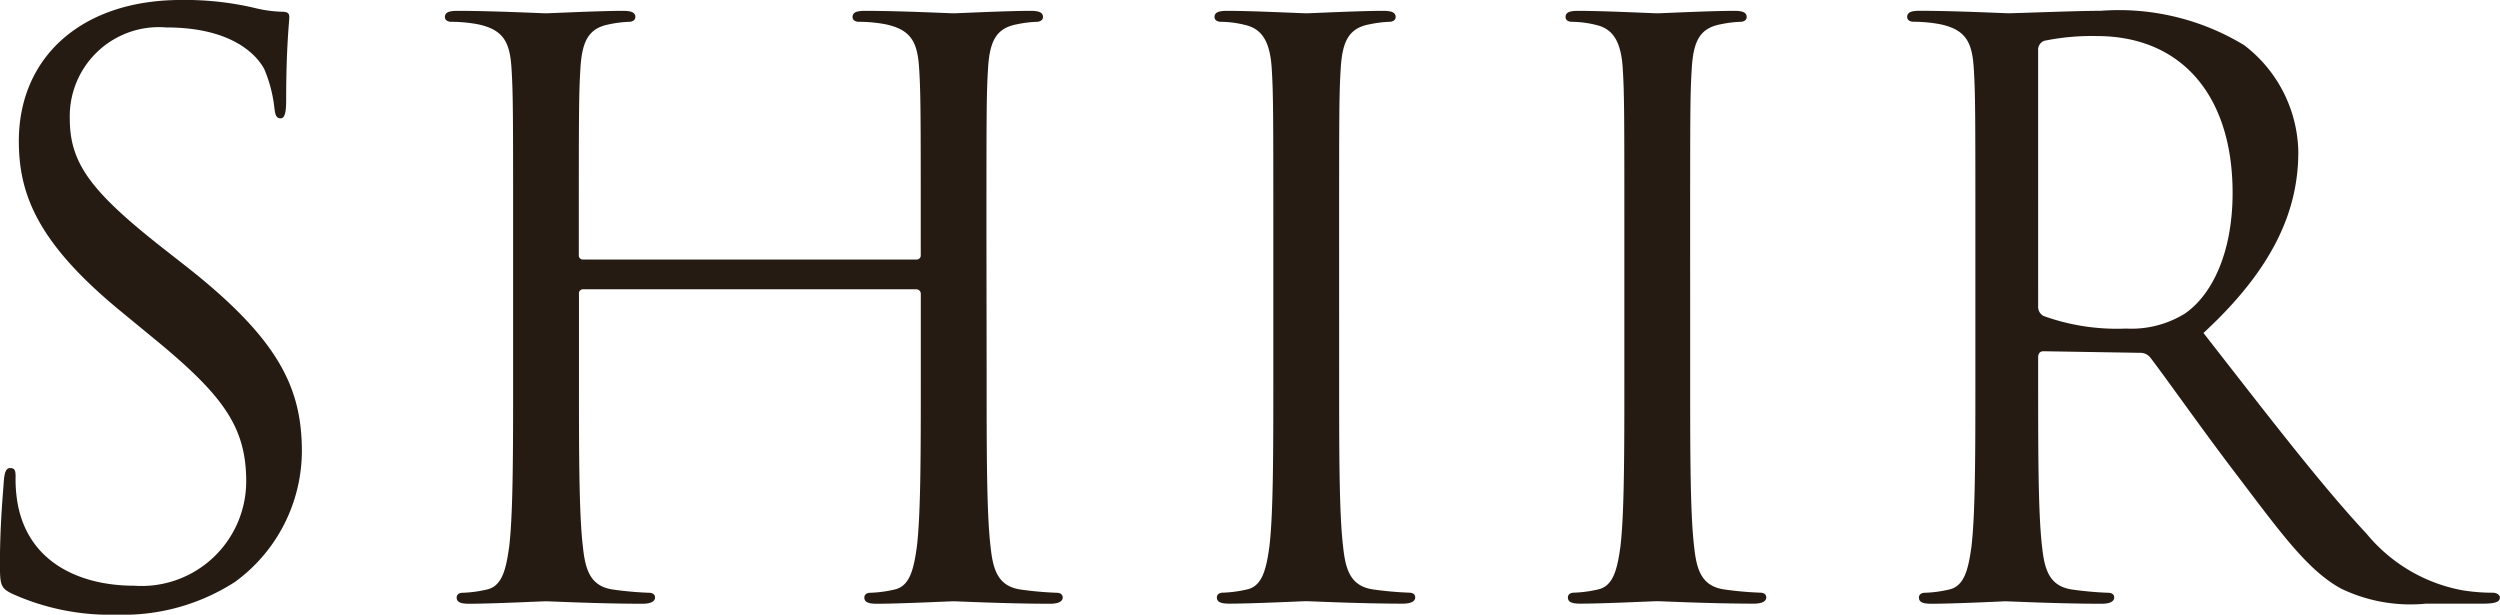 <svg xmlns="http://www.w3.org/2000/svg" xmlns:xlink="http://www.w3.org/1999/xlink" width="101.673" height="25" viewBox="0 0 101.673 25"><defs><clipPath id="clip-path"><path id="Path_1234" data-name="Path 1234" d="M0-44.4H101.673v-25H0Z" transform="translate(0 69.399)" fill="#251b13"></path></clipPath></defs><g id="Group_2082" data-name="Group 2082" transform="translate(0 69.399)"><g id="Group_1433" data-name="Group 1433" transform="translate(0 -69.399)" clip-path="url(#clip-path)"><g id="Group_1432" data-name="Group 1432" transform="translate(0)"><path id="Path_1233" data-name="Path 1233" d="M-8.438-44.4a8.385,8.385,0,0,0,4.815-1.339A6.607,6.607,0,0,0-.912-51.032c0-2.551-.893-4.528-4.656-7.494l-.893-.7c-3.061-2.392-3.89-3.54-3.89-5.357a3.625,3.625,0,0,1,3.922-3.7c2.933,0,3.795,1.339,3.986,1.69A5.593,5.593,0,0,1-2.029-65c.032.255.064.414.255.414.159,0,.223-.223.223-.733,0-2.168.128-3.221.128-3.38s-.064-.223-.319-.223a5.222,5.222,0,0,1-1.116-.16A12.369,12.369,0,0,0-5.823-69.4c-4.05,0-6.6,2.328-6.6,5.74,0,2.169.766,4.146,4.146,6.92l1.435,1.18C-4.1-53.3-3.176-52.02-3.176-49.82a4.257,4.257,0,0,1-4.56,4.241c-2.136,0-4.241-.893-4.719-3.253a5.607,5.607,0,0,1-.1-1.18c0-.255-.032-.351-.223-.351-.159,0-.223.159-.255.51-.032.51-.159,1.786-.159,3.38,0,.861.032.988.478,1.212a9.68,9.68,0,0,0,4.273.861m35.37-15.306c0-4.974,0-5.868.064-6.888.064-1.116.319-1.658,1.18-1.818a4.743,4.743,0,0,1,.8-.1c.128,0,.255-.064.255-.191,0-.191-.159-.255-.51-.255-.957,0-2.965.1-3.125.1s-2.168-.1-3.6-.1c-.351,0-.51.064-.51.255,0,.128.128.191.255.191a5.965,5.965,0,0,1,1.084.1c1.052.223,1.307.733,1.371,1.818.064,1.02.064,1.913.064,6.888v.67a.168.168,0,0,1-.191.191H10.542a.168.168,0,0,1-.191-.191v-.67c0-4.974,0-5.868.064-6.888.064-1.116.319-1.658,1.18-1.818a4.743,4.743,0,0,1,.8-.1c.128,0,.255-.064.255-.191,0-.191-.159-.255-.51-.255-.957,0-2.965.1-3.125.1s-2.168-.1-3.6-.1c-.351,0-.51.064-.51.255,0,.128.128.191.255.191a5.965,5.965,0,0,1,1.084.1c1.052.223,1.307.733,1.371,1.818.064,1.02.064,1.913.064,6.888v5.612c0,3.061,0,5.58-.159,6.92-.128.925-.287,1.626-.925,1.754a4.925,4.925,0,0,1-.957.128c-.191,0-.255.1-.255.192,0,.191.159.255.51.255.957,0,2.965-.1,3.125-.1s2.168.1,3.922.1c.351,0,.51-.1.51-.255,0-.1-.064-.192-.255-.192a13.9,13.9,0,0,1-1.435-.128c-.957-.128-1.148-.829-1.244-1.754-.159-1.339-.159-3.858-.159-6.92v-3.348a.168.168,0,0,1,.191-.192h13.52a.184.184,0,0,1,.191.192v3.348c0,3.061,0,5.58-.159,6.92-.128.925-.287,1.626-.925,1.754a4.925,4.925,0,0,1-.957.128c-.191,0-.255.1-.255.192,0,.191.159.255.51.255.957,0,2.965-.1,3.125-.1s2.168.1,3.922.1c.351,0,.51-.1.51-.255,0-.1-.064-.192-.255-.192a13.9,13.9,0,0,1-1.435-.128c-.957-.128-1.148-.829-1.244-1.754-.159-1.339-.159-3.858-.159-6.92Zm14.343,0c0-4.974,0-5.868.064-6.888.064-1.116.319-1.658,1.18-1.818a4.752,4.752,0,0,1,.8-.1c.128,0,.255-.064.255-.191,0-.191-.159-.255-.51-.255-.956,0-2.965.1-3.125.1s-2.168-.1-3.221-.1c-.351,0-.51.064-.51.255,0,.128.128.191.255.191a4.181,4.181,0,0,1,.988.128c.7.159,1.02.7,1.084,1.786.064,1.02.064,1.913.064,6.888v5.612c0,3.061,0,5.58-.159,6.92-.128.925-.287,1.626-.925,1.754a4.925,4.925,0,0,1-.957.128c-.191,0-.255.1-.255.192,0,.191.16.255.51.255.957,0,2.966-.1,3.125-.1s2.169.1,3.922.1c.351,0,.51-.1.51-.255,0-.1-.064-.192-.255-.192a13.912,13.912,0,0,1-1.435-.128c-.957-.128-1.148-.829-1.244-1.754-.16-1.339-.16-3.858-.16-6.92Zm14.276,0c0-4.974,0-5.868.064-6.888.064-1.116.319-1.658,1.18-1.818a4.752,4.752,0,0,1,.8-.1c.128,0,.255-.064.255-.191,0-.191-.159-.255-.51-.255-.956,0-2.965.1-3.125.1s-2.168-.1-3.221-.1c-.351,0-.51.064-.51.255,0,.128.128.191.255.191a4.181,4.181,0,0,1,.988.128c.7.159,1.02.7,1.084,1.786.064,1.02.064,1.913.064,6.888v5.612c0,3.061,0,5.58-.159,6.92-.128.925-.287,1.626-.925,1.754a4.926,4.926,0,0,1-.957.128c-.191,0-.255.1-.255.192,0,.191.16.255.51.255.957,0,2.966-.1,3.125-.1s2.169.1,3.922.1c.351,0,.51-.1.51-.255,0-.1-.064-.192-.255-.192a13.912,13.912,0,0,1-1.435-.128c-.957-.128-1.148-.829-1.244-1.754-.16-1.339-.16-3.858-.16-6.92Zm11.6,5.612c0,3.061,0,5.58-.159,6.92-.128.925-.287,1.626-.925,1.754a4.925,4.925,0,0,1-.957.128c-.191,0-.255.1-.255.192,0,.191.159.255.51.255.957,0,2.965-.1,3-.1.16,0,2.168.1,3.922.1.351,0,.51-.1.51-.255,0-.1-.064-.192-.255-.192a13.9,13.9,0,0,1-1.435-.128c-.957-.128-1.148-.829-1.244-1.754-.159-1.339-.159-3.858-.159-6.92v-.765c0-.16.064-.255.223-.255l3.922.064a.514.514,0,0,1,.415.191c.638.829,2.137,2.965,3.476,4.719,1.817,2.391,2.933,3.954,4.3,4.687a6.488,6.488,0,0,0,3.412.606h2.264c.574,0,.766-.064.766-.255,0-.1-.128-.192-.287-.192a7.663,7.663,0,0,1-1.244-.1,6.6,6.6,0,0,1-3.891-2.3c-1.849-1.977-4.018-4.815-6.633-8.163,2.87-2.647,3.858-5.007,3.858-7.366a5.581,5.581,0,0,0-2.2-4.337,9.819,9.819,0,0,0-5.835-1.4c-.988,0-3.412.1-3.763.1-.16,0-2.168-.1-3.6-.1-.351,0-.51.064-.51.255,0,.128.128.191.255.191a5.965,5.965,0,0,1,1.084.1c1.052.223,1.307.733,1.371,1.818.064,1.02.064,1.913.064,6.888ZM69.7-67.358a.384.384,0,0,1,.255-.383,9.617,9.617,0,0,1,2.137-.191c3.412,0,5.517,2.392,5.517,6.378,0,2.423-.829,4.145-1.945,4.911a4.13,4.13,0,0,1-2.392.606,8.787,8.787,0,0,1-3.348-.51.416.416,0,0,1-.223-.383Z" transform="translate(13.189 69.399)" fill="#251b13"></path></g></g></g></svg>